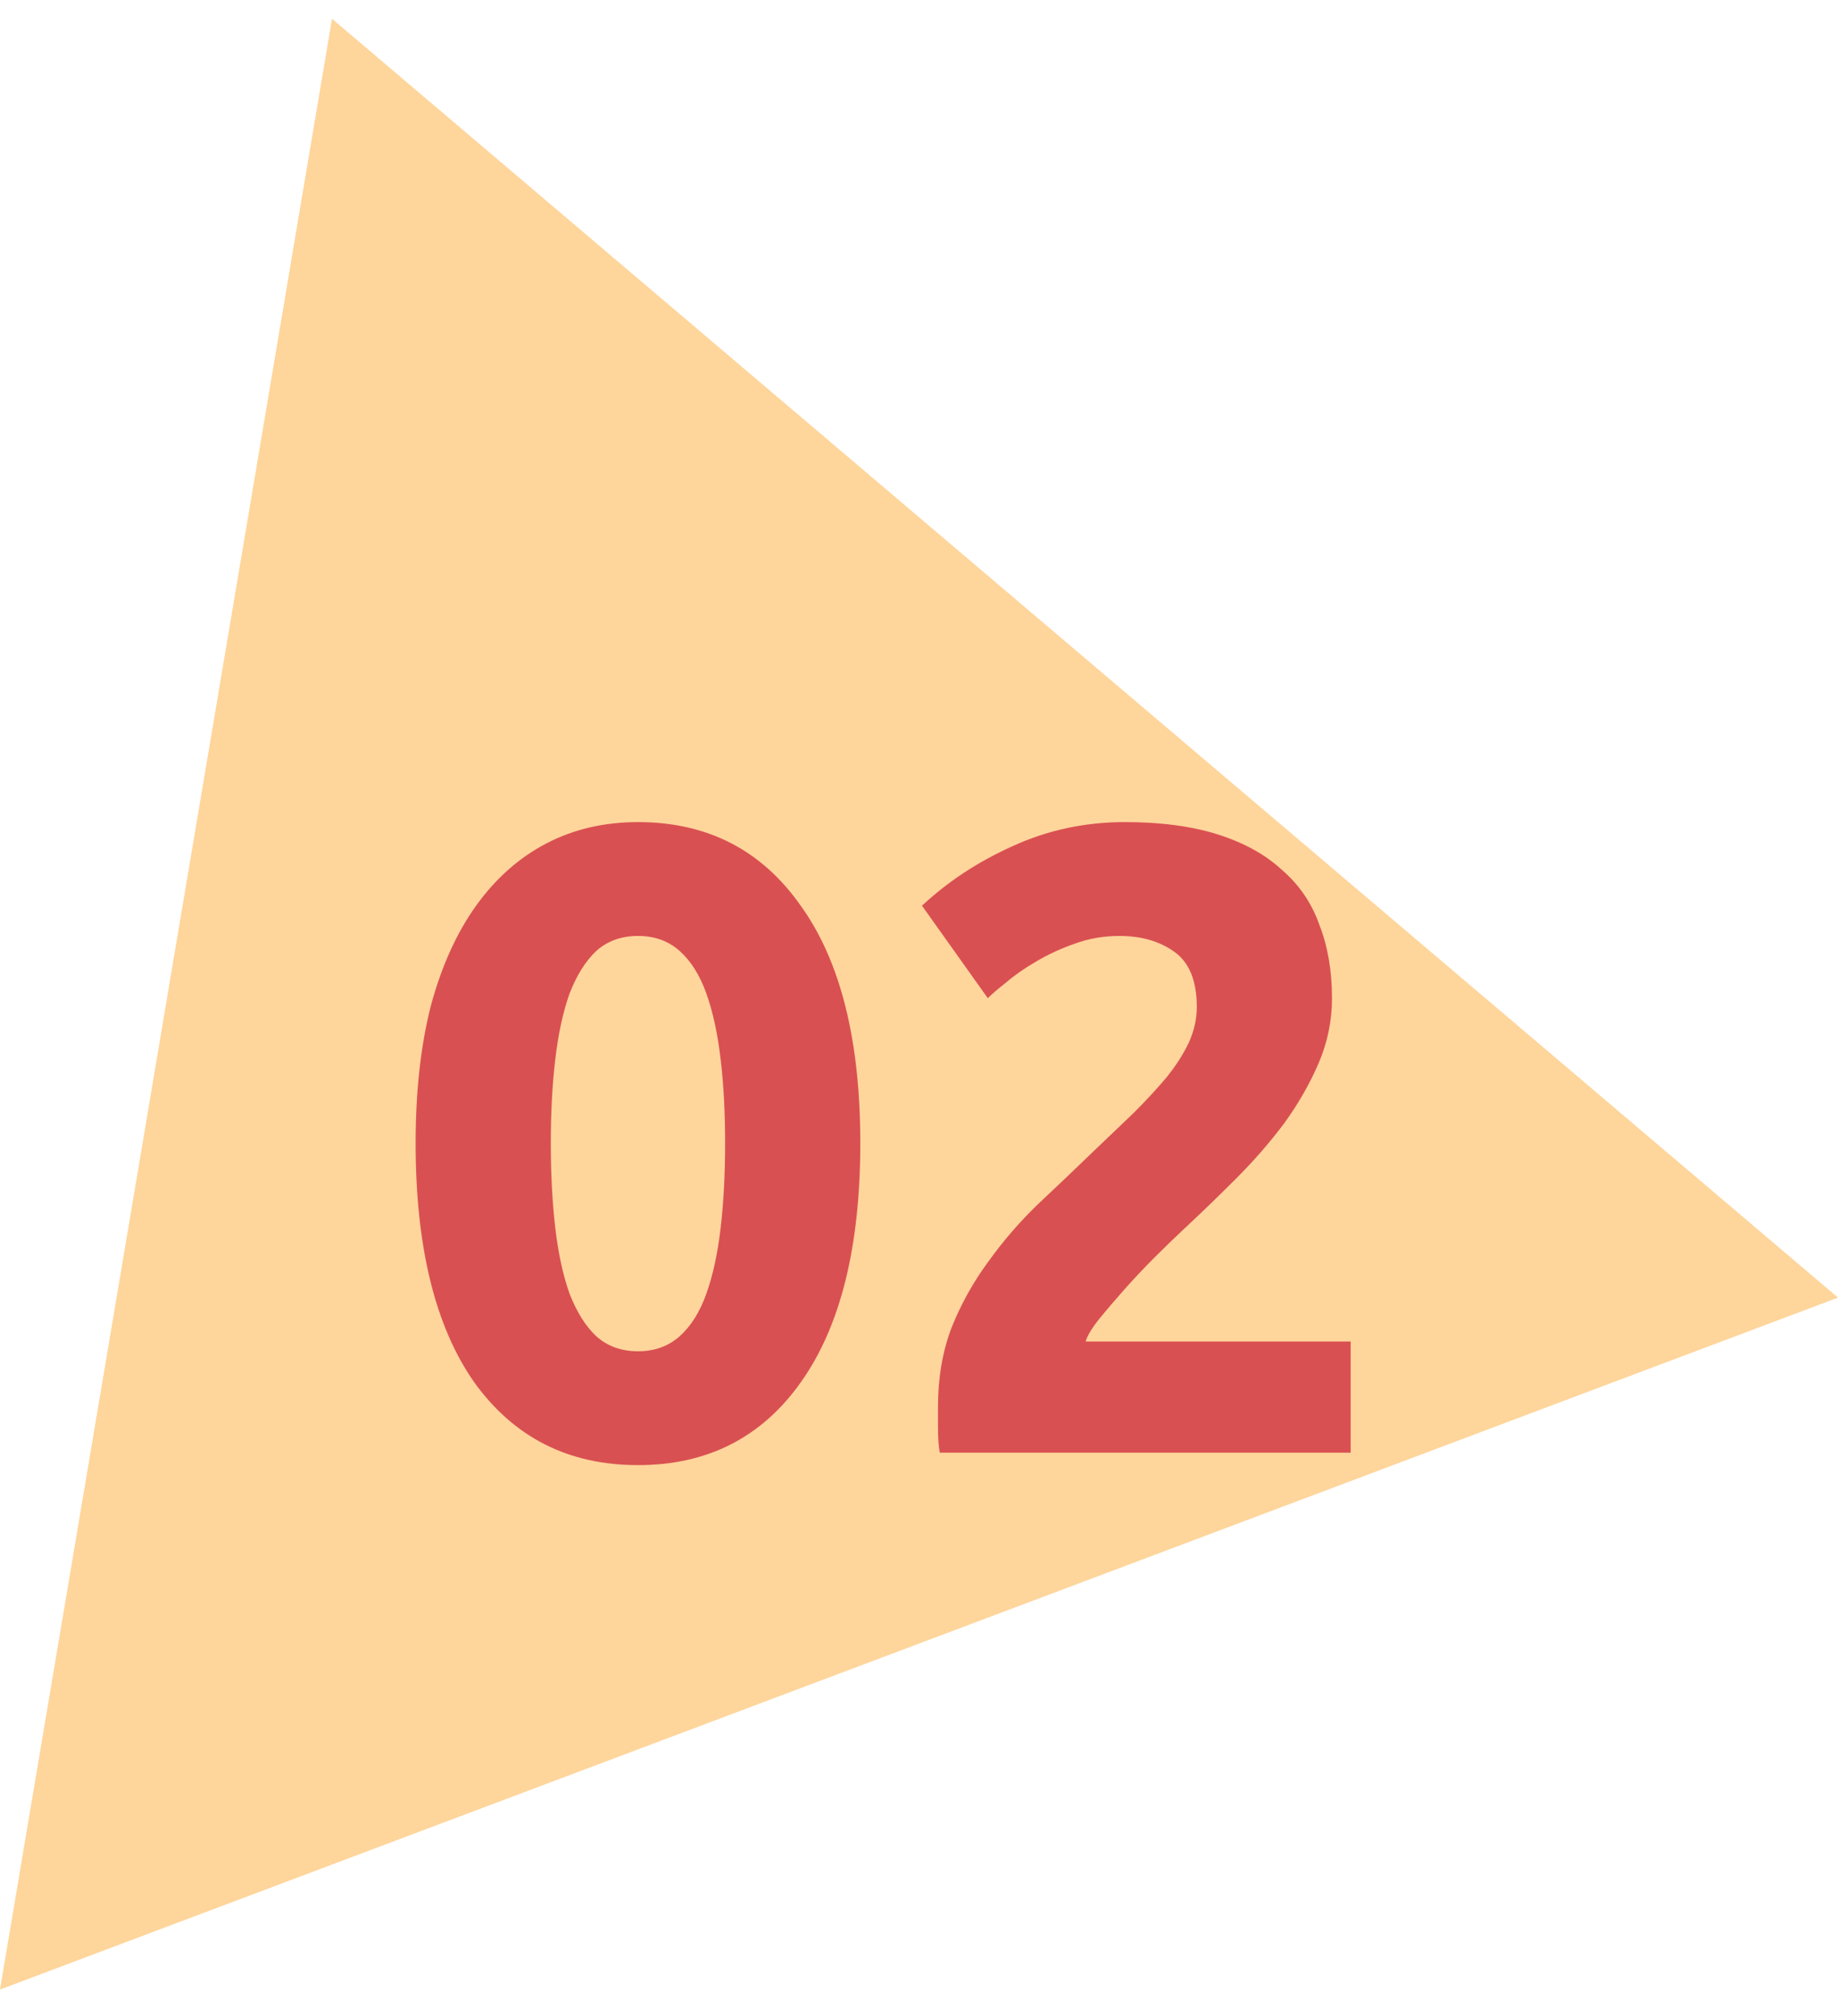 <?xml version="1.0" encoding="UTF-8"?> <svg xmlns="http://www.w3.org/2000/svg" width="62" height="68" viewBox="0 0 62 68" fill="none"><path d="M0 67.109L11.199 0.633L62 43.77L0 67.109Z" fill="#FED59B"></path><path d="M29.02 38.56C29.02 42.06 28.35 44.75 27.01 46.63C25.69 48.49 23.86 49.42 21.52 49.42C19.18 49.42 17.34 48.49 16 46.63C14.68 44.75 14.02 42.06 14.02 38.56C14.02 36.82 14.19 35.28 14.53 33.94C14.89 32.6 15.4 31.47 16.06 30.55C16.72 29.63 17.51 28.93 18.43 28.45C19.35 27.97 20.38 27.73 21.52 27.73C23.86 27.73 25.69 28.67 27.01 30.55C28.35 32.41 29.02 35.08 29.02 38.56ZM24.46 38.56C24.46 37.52 24.41 36.58 24.31 35.74C24.21 34.88 24.05 34.14 23.83 33.52C23.61 32.9 23.31 32.42 22.93 32.08C22.55 31.74 22.08 31.57 21.52 31.57C20.96 31.57 20.49 31.74 20.11 32.08C19.75 32.42 19.45 32.9 19.21 33.52C18.99 34.14 18.83 34.88 18.73 35.74C18.63 36.58 18.58 37.52 18.58 38.56C18.58 39.6 18.63 40.55 18.73 41.41C18.83 42.27 18.99 43.01 19.21 43.63C19.45 44.25 19.75 44.73 20.11 45.07C20.49 45.41 20.96 45.58 21.52 45.58C22.08 45.58 22.55 45.41 22.93 45.07C23.31 44.73 23.61 44.25 23.83 43.63C24.05 43.01 24.21 42.27 24.31 41.41C24.41 40.55 24.46 39.6 24.46 38.56ZM44.931 33.67C44.931 34.43 44.781 35.16 44.481 35.86C44.181 36.56 43.791 37.24 43.311 37.9C42.831 38.54 42.291 39.16 41.691 39.76C41.091 40.36 40.501 40.93 39.921 41.47C39.621 41.75 39.291 42.07 38.931 42.43C38.591 42.77 38.261 43.12 37.941 43.48C37.621 43.84 37.331 44.18 37.071 44.5C36.831 44.8 36.681 45.05 36.621 45.25H45.561V49H31.701C31.661 48.78 31.641 48.5 31.641 48.16C31.641 47.82 31.641 47.58 31.641 47.44C31.641 46.48 31.791 45.6 32.091 44.8C32.411 44 32.821 43.26 33.321 42.58C33.821 41.88 34.381 41.23 35.001 40.63C35.641 40.03 36.271 39.43 36.891 38.83C37.371 38.37 37.821 37.94 38.241 37.54C38.661 37.12 39.031 36.72 39.351 36.34C39.671 35.94 39.921 35.55 40.101 35.17C40.281 34.77 40.371 34.37 40.371 33.97C40.371 33.09 40.121 32.47 39.621 32.11C39.121 31.75 38.501 31.57 37.761 31.57C37.221 31.57 36.711 31.66 36.231 31.84C35.771 32 35.341 32.2 34.941 32.44C34.561 32.66 34.231 32.89 33.951 33.13C33.671 33.35 33.461 33.53 33.321 33.67L31.101 30.55C31.981 29.73 33.001 29.06 34.161 28.54C35.341 28 36.601 27.73 37.941 27.73C39.161 27.73 40.211 27.87 41.091 28.15C41.971 28.43 42.691 28.83 43.251 29.35C43.831 29.85 44.251 30.47 44.511 31.21C44.791 31.93 44.931 32.75 44.931 33.67Z" fill="#D95052"></path></svg> 